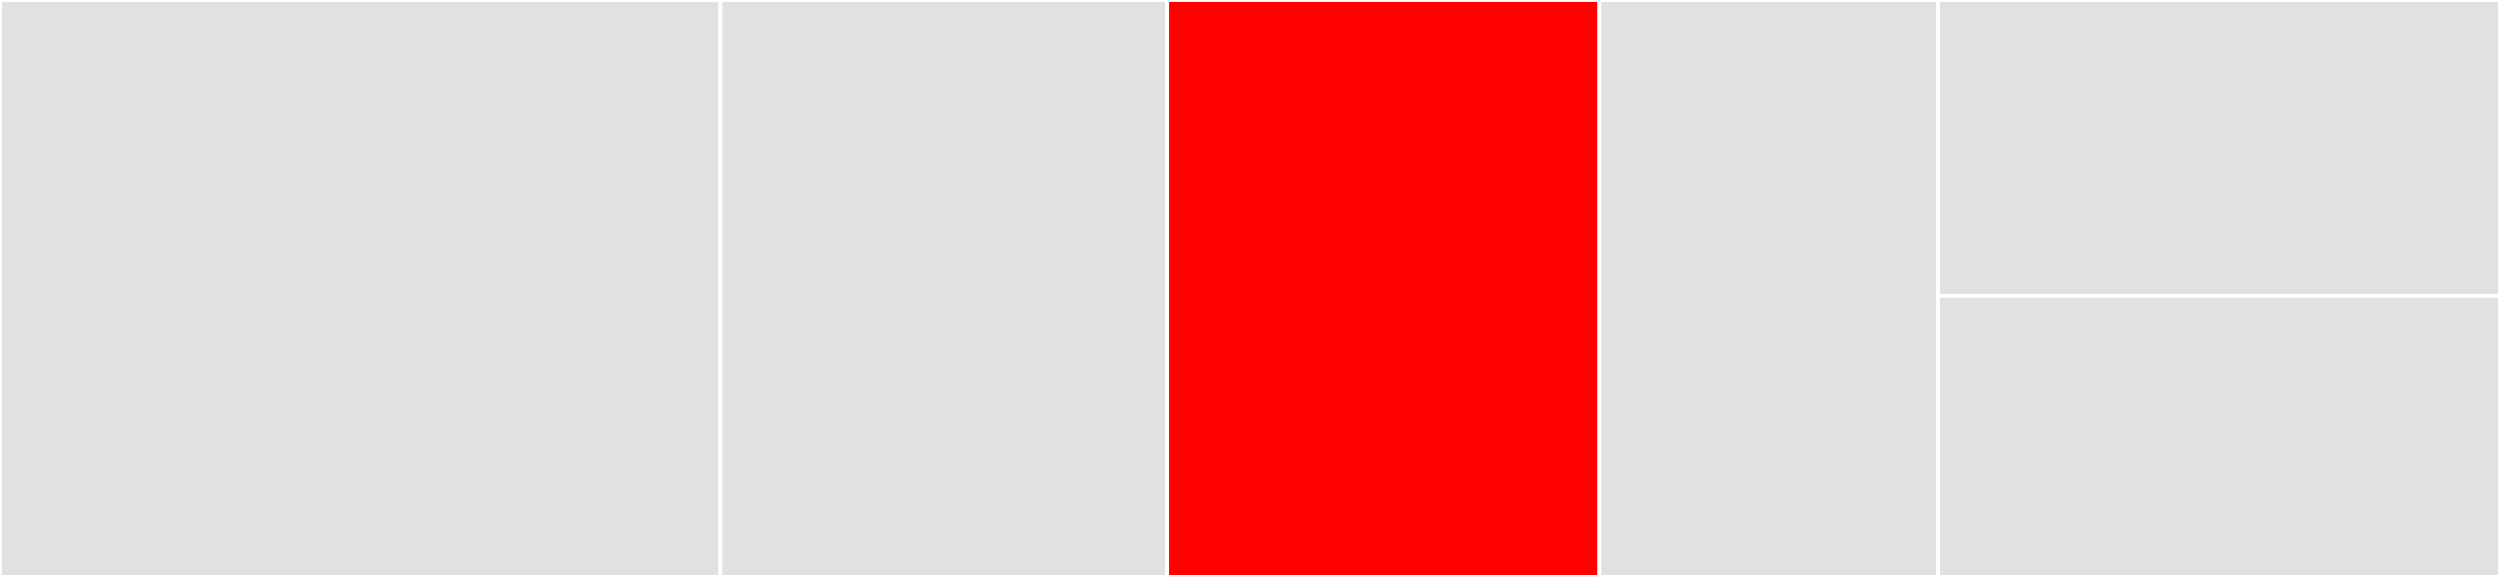<svg baseProfile="full" width="650" height="150" viewBox="0 0 650 150" version="1.1"
xmlns="http://www.w3.org/2000/svg" xmlns:ev="http://www.w3.org/2001/xml-events"
xmlns:xlink="http://www.w3.org/1999/xlink">

<rect x="0" y="0" width="650" height="150" fill="#333333" stroke="none"/>

<style>rect.s{mask:url(#mask);}</style>
<defs>
  <pattern id="white" width="4" height="4" patternUnits="userSpaceOnUse" patternTransform="rotate(45)">
    <rect width="2" height="2" transform="translate(0,0)" fill="white"></rect>
  </pattern>
  <mask id="mask">
    <rect x="0" y="0" width="100%" height="100%" fill="url(#white)"></rect>
  </mask>
</defs>

<rect x="0" y="0" width="187.32" height="150.0" fill="#e1e1e1" stroke="white" stroke-width="1" class=" tooltipped" data-content="handwritten_text_generator.py"><title>handwritten_text_generator.py</title></rect>
<rect x="187.32" y="0" width="116.138" height="150.0" fill="#e1e1e1" stroke="white" stroke-width="1" class=" tooltipped" data-content="string_generator.py"><title>string_generator.py</title></rect>
<rect x="303.458" y="0" width="112.392" height="150.0" fill="red" stroke="white" stroke-width="1" class=" tooltipped" data-content="data_generator.py"><title>data_generator.py</title></rect>
<rect x="415.85" y="0" width="88.04" height="150.0" fill="#e1e1e1" stroke="white" stroke-width="1" class=" tooltipped" data-content="background_generator.py"><title>background_generator.py</title></rect>
<rect x="503.89" y="0" width="146.11" height="76.923" fill="#e1e1e1" stroke="white" stroke-width="1" class=" tooltipped" data-content="distorsion_generator.py"><title>distorsion_generator.py</title></rect>
<rect x="503.89" y="76.923" width="146.11" height="73.077" fill="#e1e1e1" stroke="white" stroke-width="1" class=" tooltipped" data-content="computer_text_generator.py"><title>computer_text_generator.py</title></rect>
</svg>